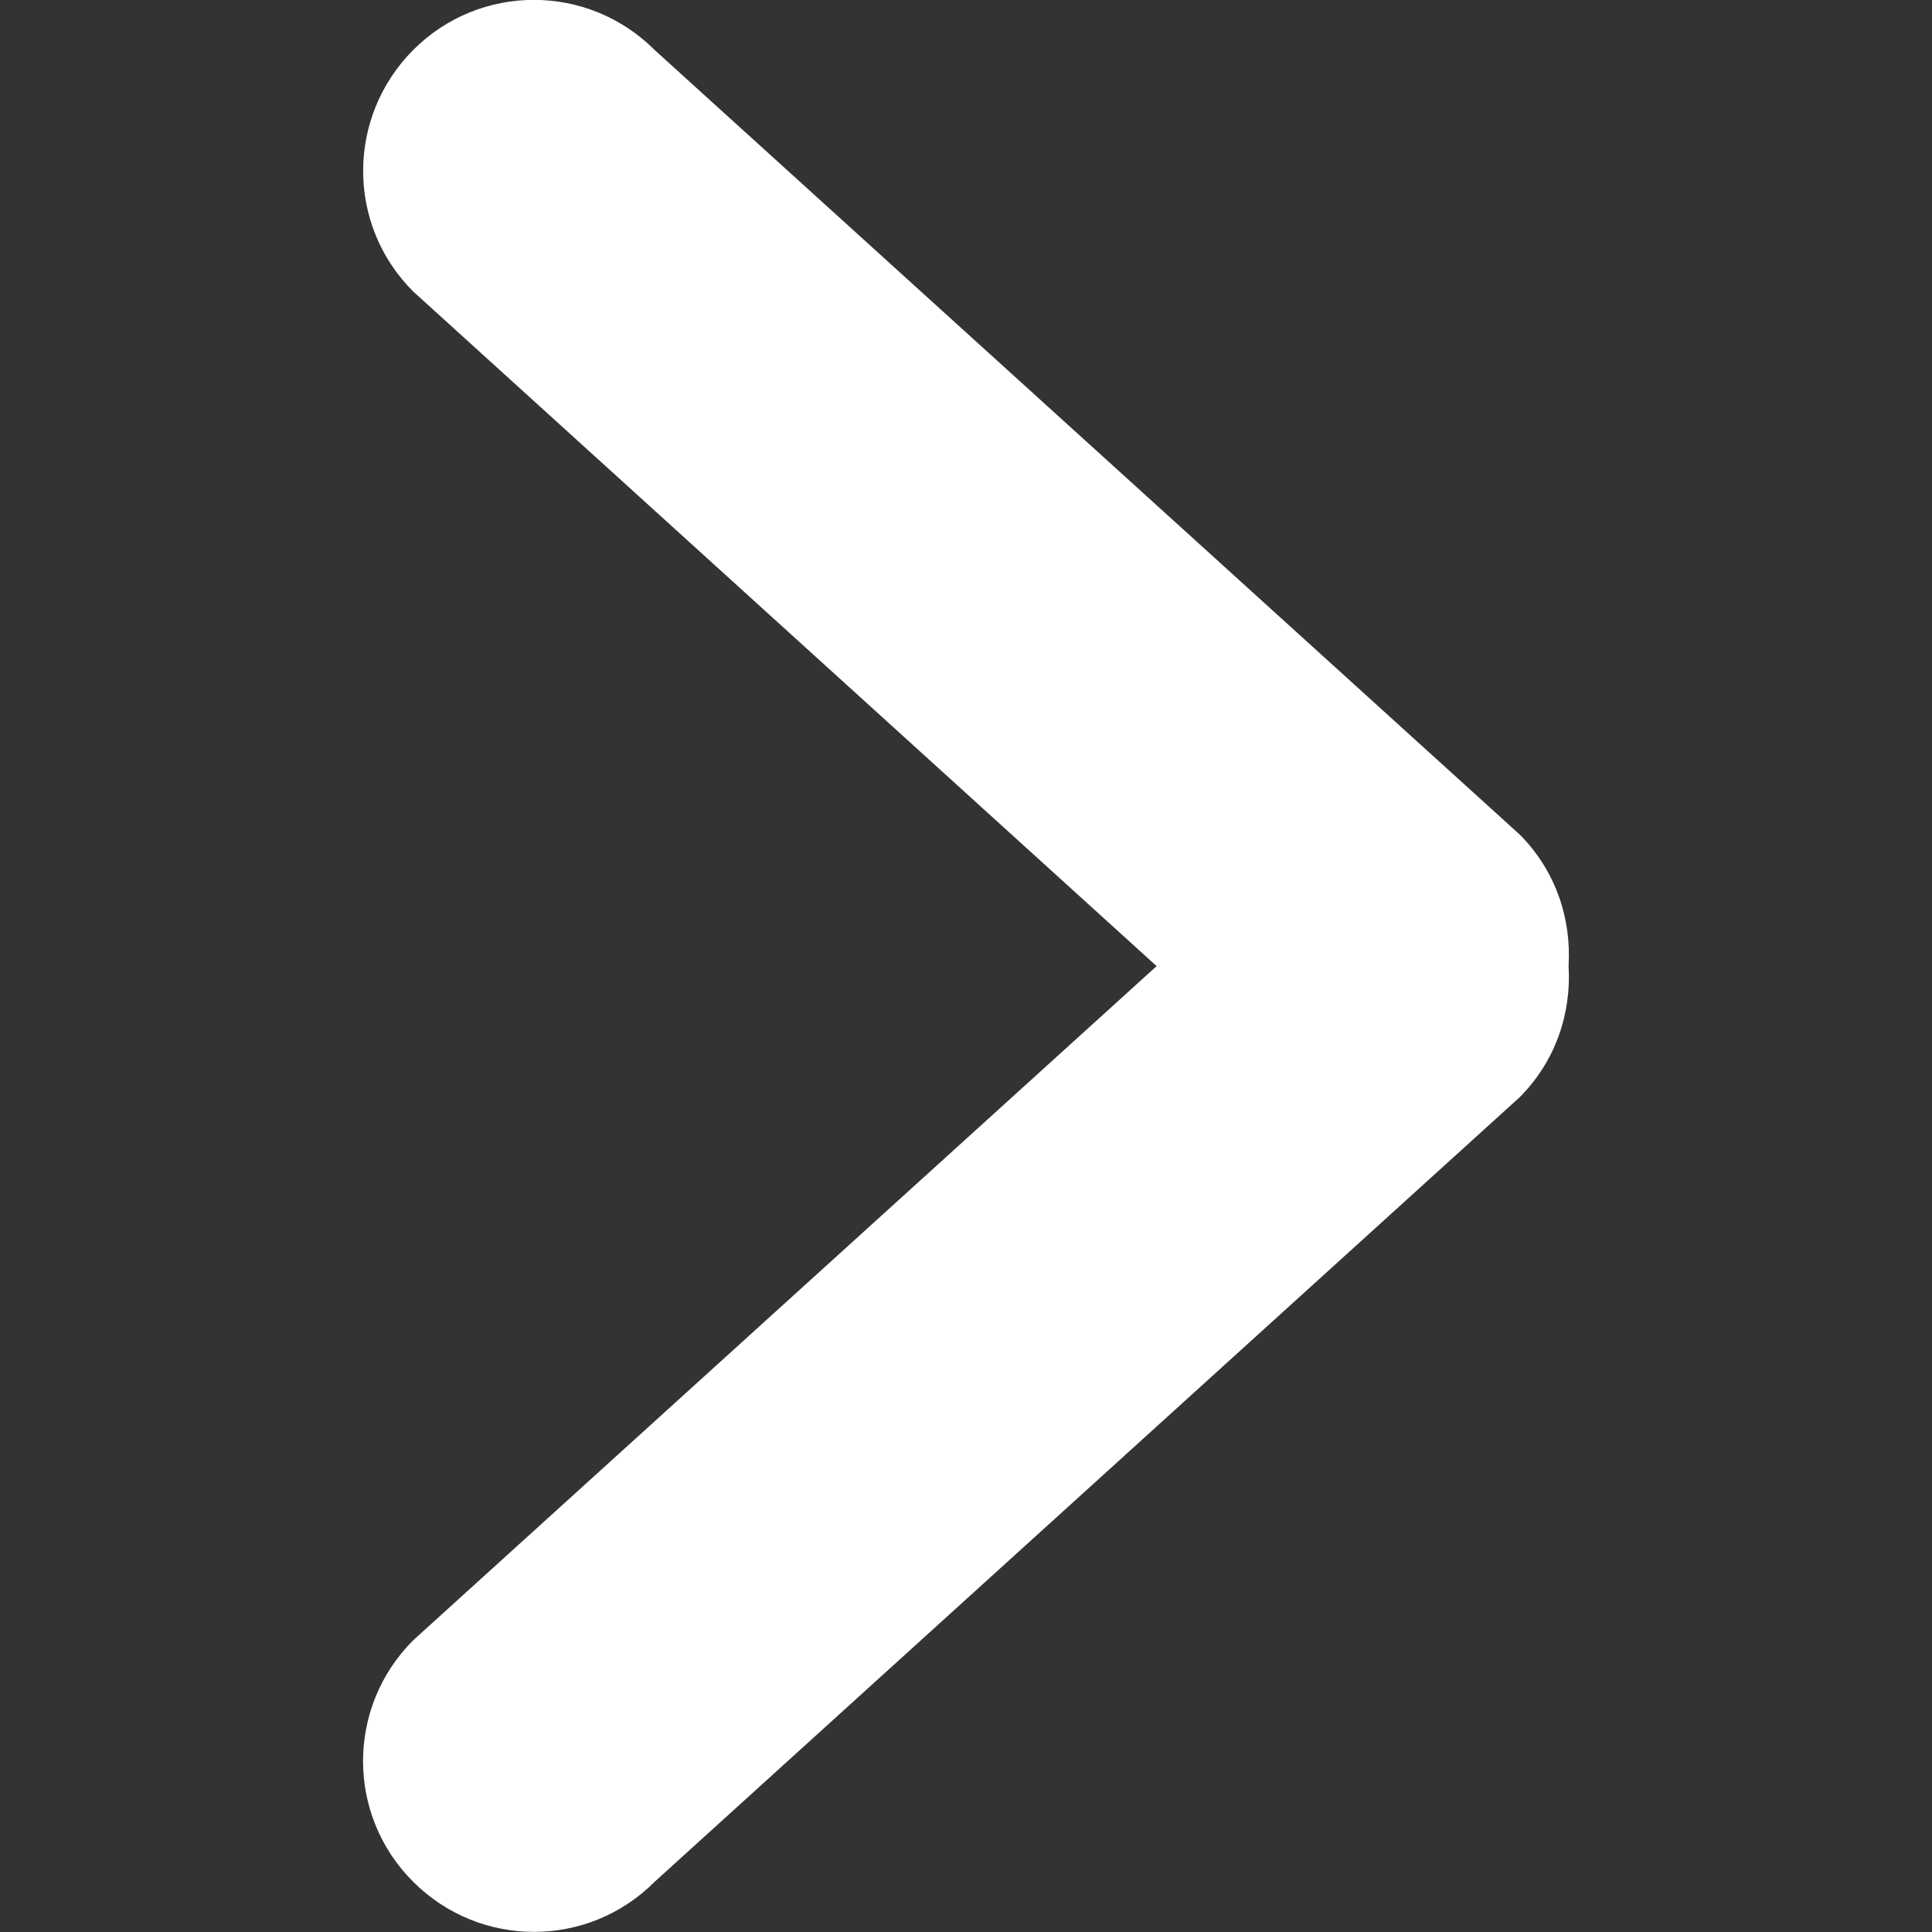 <?xml version="1.0" encoding="utf-8"?>
<!-- Generator: Adobe Illustrator 24.2.1, SVG Export Plug-In . SVG Version: 6.00 Build 0)  -->
<svg version="1.1" id="Capa_1" xmlns="http://www.w3.org/2000/svg" xmlns:xlink="http://www.w3.org/1999/xlink" x="0px" y="0px"
	 viewBox="0 0 792.1 792.1" style="enable-background:new 0 0 792.1 792.1;" xml:space="preserve">
<rect x="0" y="0" width="792.1" height="792.1" fill="#333333" stroke="none"/>
<style type="text/css">
	.st0{fill:#FFFFFF;}
</style>
<g>
	<g id="_x37__34_">
		<g>
			<path class="st0" d="M474.2,396.1L169.4,672.5c-27.4,27.4-27.4,71.7,0,99c27.4,27.4,71.7,27.4,99,0L623,449.9
				c14.8-14.8,21.3-34.5,20.1-53.9c1.2-19.4-5.3-39.1-20.1-53.9L268.4,20.5c-27.4-27.4-71.7-27.4-99,0s-27.4,71.7,0,99L474.2,396.1z
				"/>
		</g>
	</g>
</g>
</svg>
